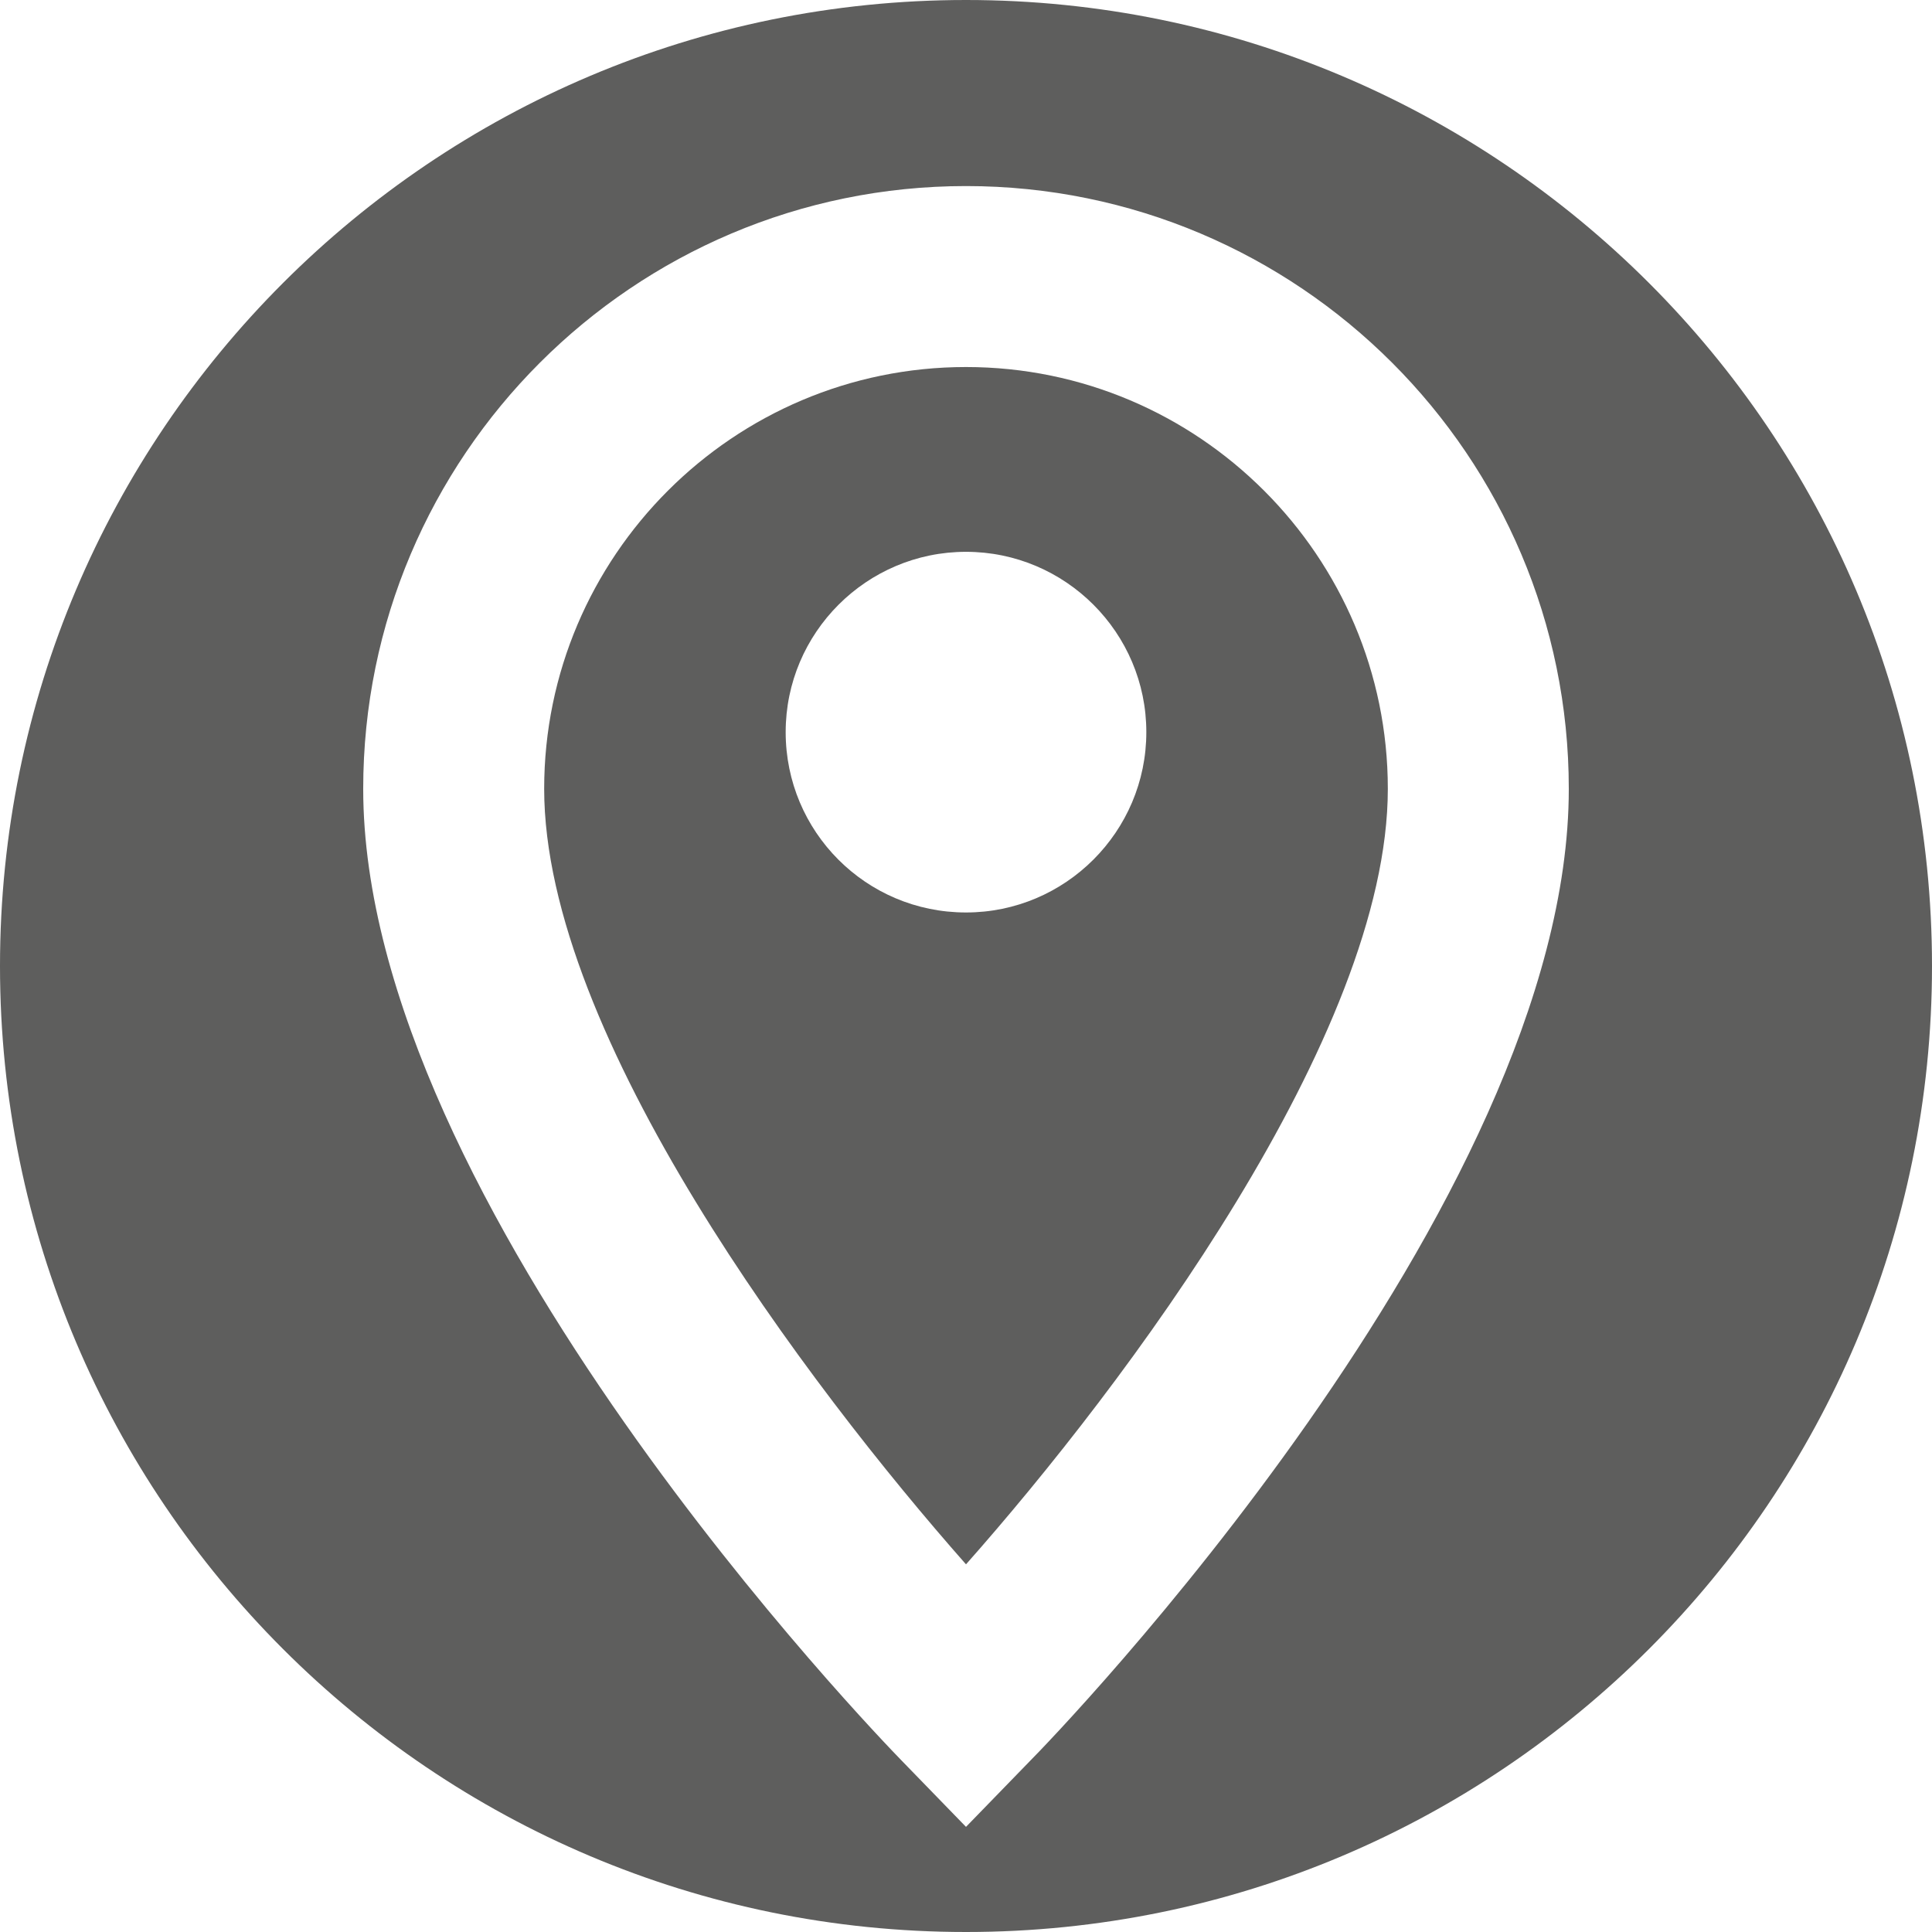 <?xml version="1.0" encoding="UTF-8"?>
<svg id="Ebene_1" data-name="Ebene 1" xmlns="http://www.w3.org/2000/svg" viewBox="0 0 30.32 30.32">
  <defs>
    <style>
      .cls-1 {
        fill: #5e5e5d;
        stroke-width: 0px;
      }
    </style>
  </defs>
  <path class="cls-1" d="m15.16,5.76c-3.65,0-6.62,2.97-6.62,6.62,0,3.87,4.14,9.36,6.62,12.17,2.49-2.81,6.62-8.31,6.62-12.17,0-3.65-2.97-6.62-6.62-6.62h0Zm0,8.56c-1.57,0-2.83-1.27-2.83-2.83s1.27-2.83,2.83-2.83,2.83,1.27,2.83,2.83-1.27,2.83-2.83,2.83h0Z"/>
  <path class="cls-1" d="m15.16,0C6.79,0,0,6.79,0,15.16s6.79,15.16,15.16,15.16,15.16-6.79,15.16-15.16S23.53,0,15.16,0h0Zm1.01,27.63l-1.01,1.04-1.01-1.04c-.34-.35-8.45-8.72-8.45-15.25,0-5.22,4.24-9.46,9.46-9.46s9.46,4.24,9.46,9.46c0,6.53-8.1,14.9-8.45,15.25h0Z"/>
</svg>